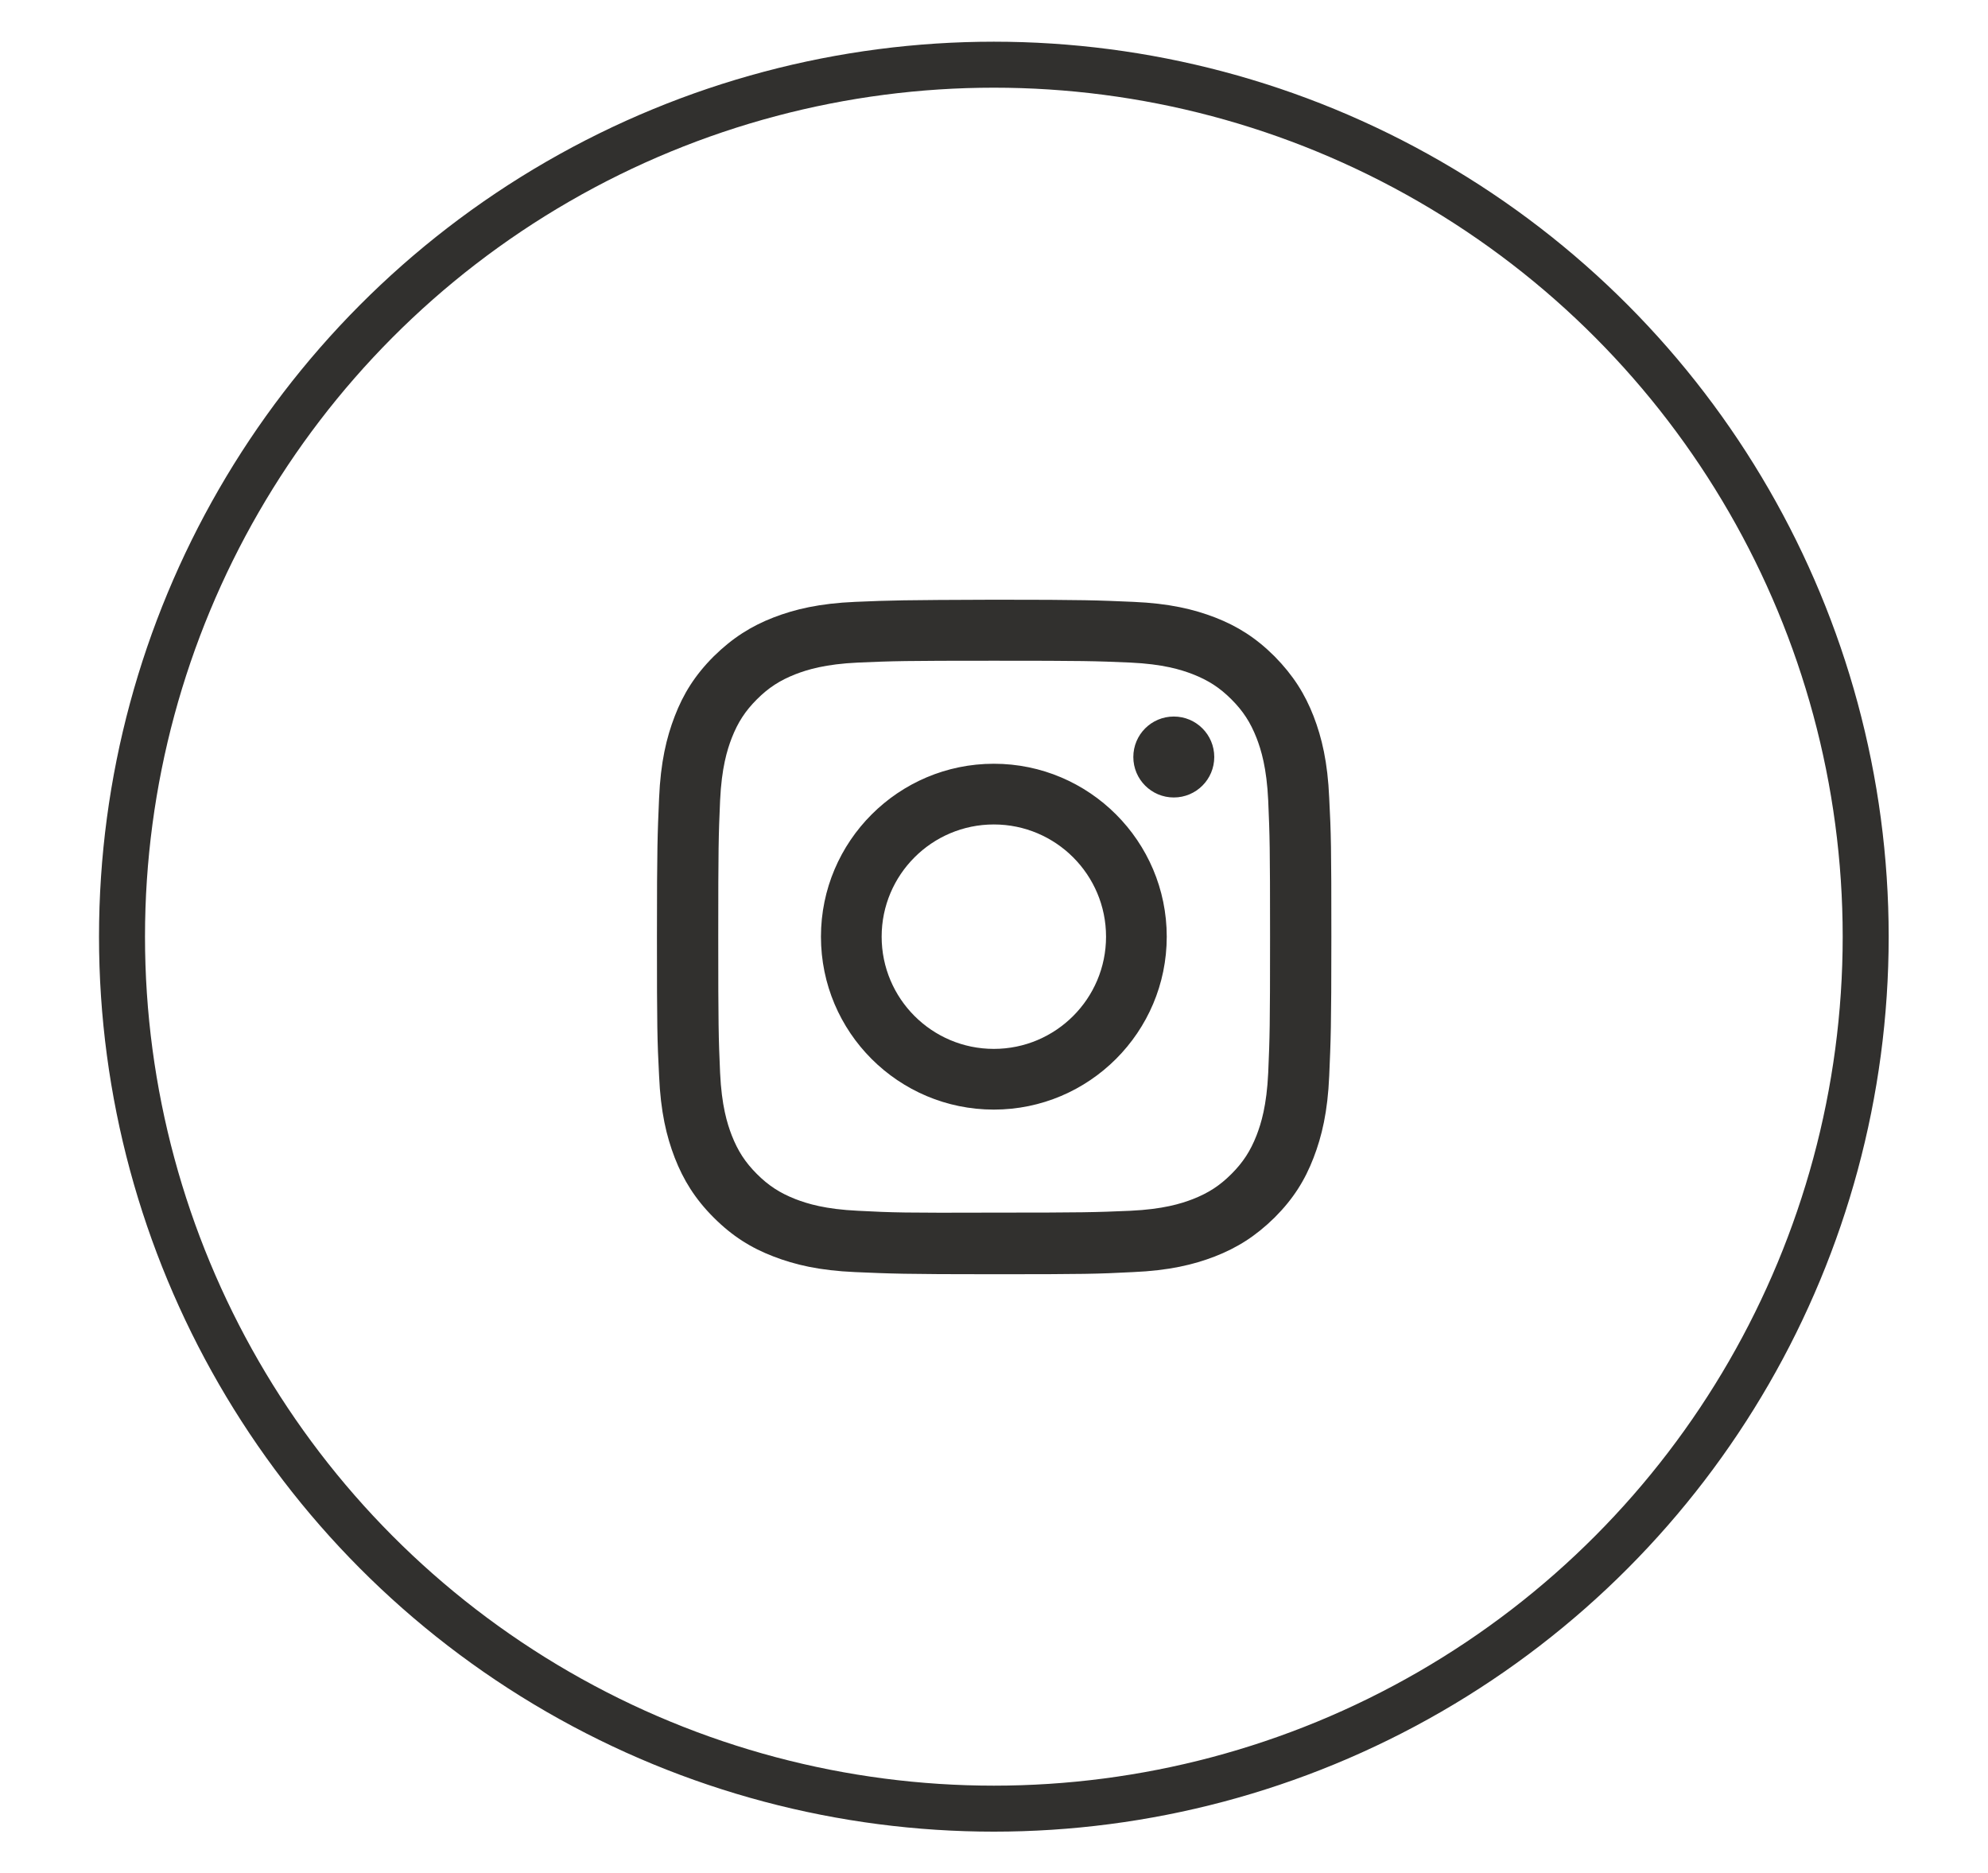 <?xml version="1.0" encoding="utf-8"?>
<!-- Generator: Adobe Illustrator 27.0.0, SVG Export Plug-In . SVG Version: 6.00 Build 0)  -->
<svg version="1.1" id="Capa_1" xmlns="http://www.w3.org/2000/svg" xmlns:xlink="http://www.w3.org/1999/xlink" x="0px" y="0px"
	 viewBox="0 0 64.85 61.1" style="enable-background:new 0 0 64.85 61.1;" xml:space="preserve">
<style type="text/css">
	.st0{fill:#31302E;}
	.st1{fill:none;stroke:#31302E;stroke-width:1.5;stroke-miterlimit:10;}
</style>
<g>
	<path class="st0" d="M28.76,30.55c0-2.02,1.64-3.66,3.66-3.66s3.66,1.64,3.66,3.66s-1.64,3.66-3.66,3.66S28.76,32.57,28.76,30.55
		 M26.78,30.55c0,3.12,2.53,5.64,5.64,5.64s5.64-2.53,5.64-5.64s-2.53-5.64-5.64-5.64S26.78,27.44,26.78,30.55 M36.97,24.69
		c0,0.73,0.59,1.32,1.32,1.32s1.32-0.59,1.32-1.32s-0.59-1.32-1.32-1.32S36.97,23.96,36.97,24.69 M27.99,39.49
		c-1.07-0.05-1.65-0.23-2.04-0.38c-0.51-0.2-0.88-0.44-1.26-0.82c-0.38-0.38-0.62-0.75-0.82-1.26c-0.15-0.39-0.33-0.97-0.38-2.04
		c-0.05-1.16-0.06-1.51-0.06-4.44s0.01-3.28,0.06-4.44c0.05-1.07,0.23-1.65,0.38-2.04c0.2-0.51,0.44-0.88,0.82-1.26
		c0.38-0.38,0.75-0.62,1.26-0.82c0.39-0.15,0.97-0.33,2.04-0.38c1.16-0.05,1.51-0.06,4.44-0.06s3.28,0.01,4.44,0.06
		c1.07,0.05,1.65,0.23,2.04,0.38c0.51,0.2,0.88,0.44,1.26,0.82c0.38,0.38,0.62,0.75,0.82,1.26c0.15,0.39,0.33,0.97,0.38,2.04
		c0.05,1.16,0.06,1.51,0.06,4.44s-0.01,3.28-0.06,4.44c-0.05,1.07-0.23,1.65-0.38,2.04c-0.2,0.51-0.44,0.88-0.82,1.26
		c-0.38,0.38-0.75,0.62-1.26,0.82c-0.39,0.15-0.97,0.33-2.04,0.38c-1.16,0.05-1.51,0.06-4.44,0.06
		C29.49,39.56,29.14,39.55,27.99,39.49 M27.9,19.63c-1.17,0.05-1.97,0.24-2.67,0.51c-0.72,0.28-1.33,0.66-1.95,1.27
		c-0.61,0.61-0.99,1.22-1.27,1.95c-0.27,0.7-0.46,1.5-0.51,2.67c-0.05,1.17-0.07,1.55-0.07,4.53s0.01,3.36,0.07,4.53
		c0.05,1.17,0.24,1.97,0.51,2.67c0.28,0.72,0.66,1.34,1.27,1.95s1.22,0.99,1.95,1.27c0.7,0.27,1.5,0.46,2.67,0.51
		s1.55,0.07,4.53,0.07s3.36-0.01,4.53-0.07c1.17-0.05,1.97-0.24,2.67-0.51c0.72-0.28,1.33-0.66,1.95-1.27
		c0.61-0.61,0.99-1.22,1.27-1.95c0.27-0.7,0.46-1.5,0.51-2.67s0.07-1.55,0.07-4.53s-0.01-3.36-0.07-4.53
		c-0.05-1.17-0.24-1.97-0.51-2.67c-0.28-0.72-0.66-1.33-1.27-1.95c-0.61-0.61-1.22-0.99-1.94-1.27c-0.7-0.27-1.5-0.46-2.67-0.51
		c-1.17-0.05-1.55-0.07-4.53-0.07C29.44,19.57,29.07,19.58,27.9,19.63"/>
	<circle class="st1" cx="32.42" cy="30.55" r="28.44"/>
</g>
</svg>
